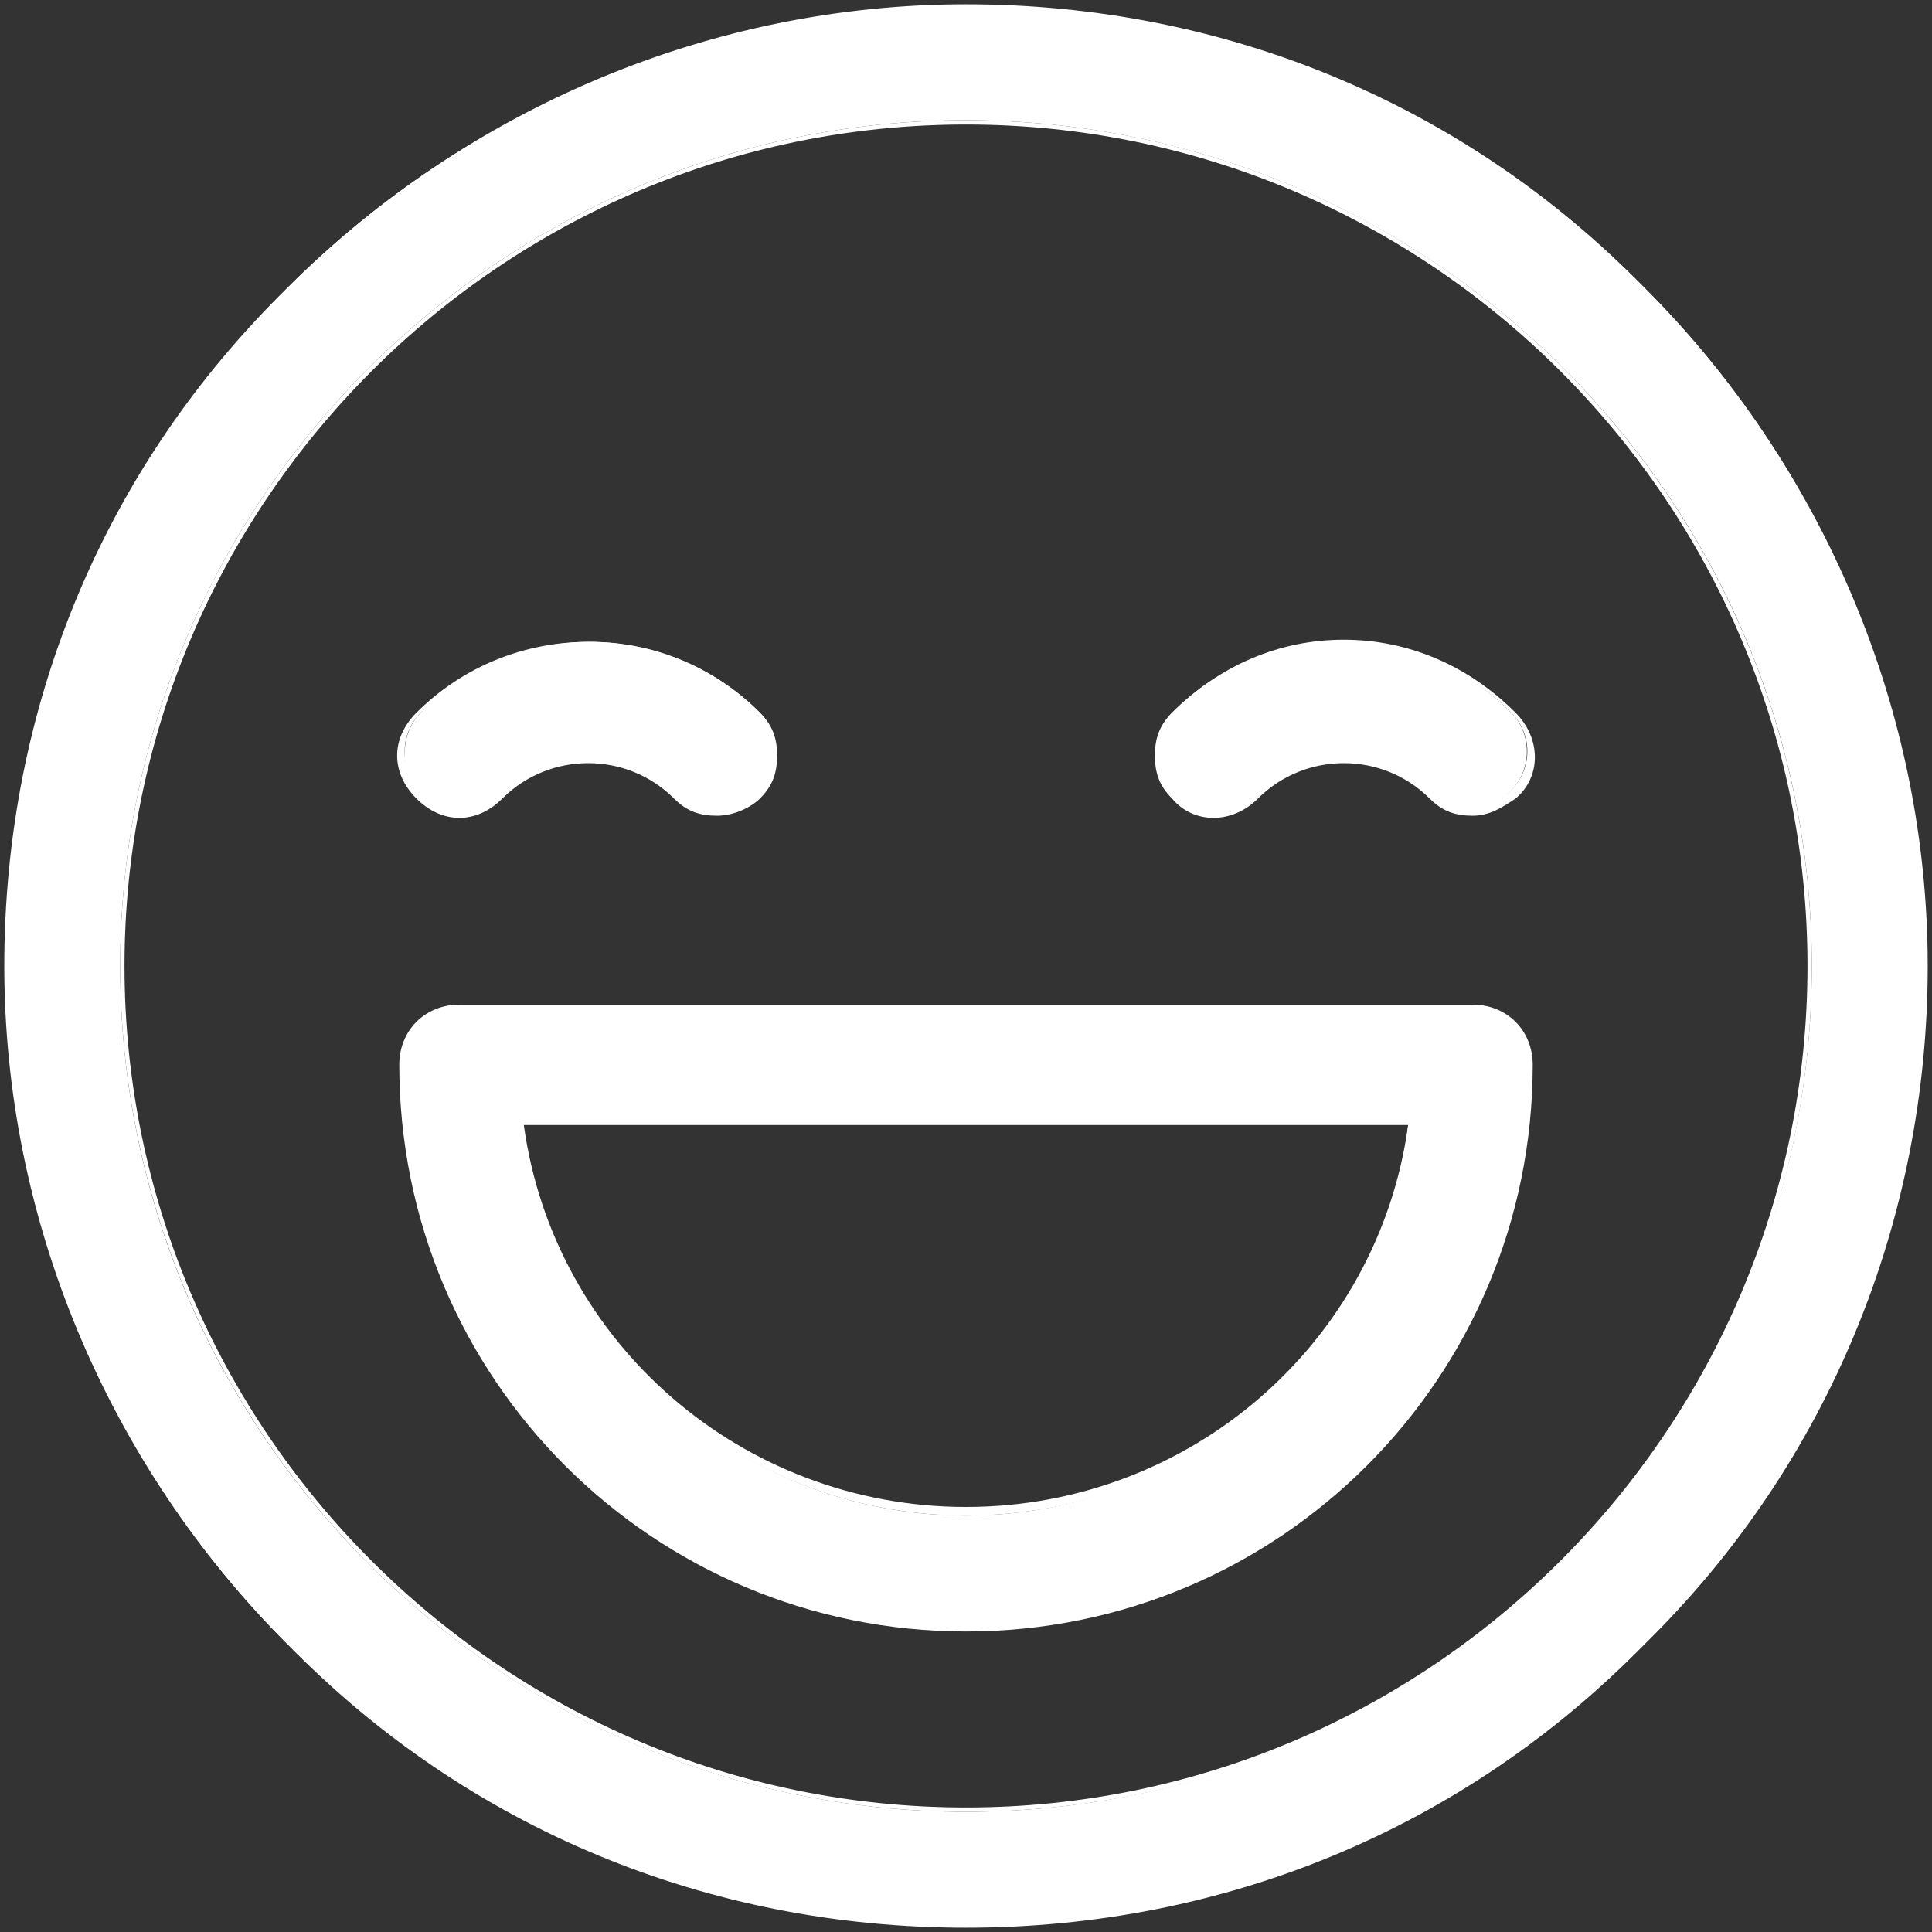 <?xml version="1.0" encoding="utf-8"?>
<!-- Generator: Adobe Illustrator 19.0.0, SVG Export Plug-In . SVG Version: 6.00 Build 0)  -->
<svg version="1.1" id="Layer_1" xmlns="http://www.w3.org/2000/svg" xmlns:xlink="http://www.w3.org/1999/xlink" x="0px" y="0px"
	 width="45px" height="45px" viewBox="0 0 45 45" style="enable-background:new 0 0 45 45;" xml:space="preserve">
<rect x="0" y="0" width="45" height="45" fill="#333333" stroke="none"/>
<style type="text/css">
	.Drop_x0020_Shadow{fill:none;}
	.Outer_x0020_Glow_x0020_5_x0020_pt{fill:none;}
	.Blue_x0020_Neon{fill:none;stroke:#8AACDA;stroke-width:7;stroke-linecap:round;stroke-linejoin:round;}
	.Chrome_x0020_Highlight{fill:url(#SVGID_1_);stroke:#FFFFFF;stroke-width:0.363;stroke-miterlimit:1;}
	.Jive_GS{fill:#FFDD00;}
	.Alyssa_GS{fill:#A6D0E4;}
	.st0{fill:#FFFFFF;}
</style>
<linearGradient id="SVGID_1_" gradientUnits="userSpaceOnUse" x1="0" y1="0" x2="4.489659e-011" y2="-1">
	<stop  offset="0" style="stop-color:#656565"/>
	<stop  offset="0.618" style="stop-color:#1B1B1B"/>
	<stop  offset="0.629" style="stop-color:#545454"/>
	<stop  offset="0.983" style="stop-color:#3E3E3E"/>
</linearGradient>
<g>
	<g>
		<g>
			<g id="XMLID_8_">
				<path id="XMLID_24_" class="st0" d="M38.3,6.7c-4.2-4.2-9.8-6.5-15.8-6.5S10.9,2.5,6.7,6.7c-4.2,4.2-6.5,9.8-6.5,15.8
					s2.3,11.6,6.5,15.8c4.2,4.2,9.8,6.5,15.8,6.5s11.6-2.3,15.8-6.5c4.2-4.2,6.5-9.8,6.5-15.8S42.5,10.9,38.3,6.7z M22.5,42.2
					c-10.8,0-19.7-8.8-19.7-19.7S11.7,2.8,22.5,2.8s19.7,8.8,19.7,19.7S33.3,42.2,22.5,42.2z"/>
				<path id="XMLID_27_" class="st0" d="M22.5,44.9c-6,0-11.6-2.3-15.8-6.6c-4.2-4.2-6.6-9.9-6.6-15.8c0-6,2.3-11.6,6.6-15.8
					c4.2-4.2,9.9-6.6,15.8-6.6c6,0,11.6,2.3,15.8,6.6c4.2,4.2,6.6,9.9,6.6,15.8s-2.3,11.6-6.6,15.8C34.1,42.6,28.5,44.9,22.5,44.9z
					 M22.5,0.3C16.6,0.3,11,2.6,6.8,6.8s-6.5,9.8-6.5,15.7c0,5.9,2.3,11.5,6.5,15.7s9.8,6.5,15.7,6.5s11.5-2.3,15.7-6.5
					c4.2-4.2,6.5-9.8,6.5-15.7S42.4,11,38.2,6.8S28.4,0.3,22.5,0.3z M22.5,42.2c-10.9,0-19.7-8.9-19.7-19.7
					c0-10.9,8.9-19.7,19.7-19.7c10.9,0,19.7,8.9,19.7,19.7C42.2,33.4,33.4,42.2,22.5,42.2z M22.5,2.9c-10.8,0-19.6,8.8-19.6,19.6
					s8.8,19.6,19.6,19.6s19.6-8.8,19.6-19.6S33.3,2.9,22.5,2.9z"/>
			</g>
		</g>
	</g>
	<g>
		<g>
			<g id="XMLID_5_">
				<path id="XMLID_20_" class="st0" d="M17.7,16.6c-2.2-2.2-5.7-2.2-7.9,0c-0.5,0.5-0.5,1.4,0,1.9c0.5,0.5,1.4,0.5,1.9,0
					c1.1-1.1,3-1.1,4.1,0c0.3,0.3,0.6,0.4,0.9,0.4s0.7-0.1,0.9-0.4C18.2,18,18.2,17.1,17.7,16.6z"/>
				<path id="XMLID_21_" class="st0" d="M16.7,19c-0.4,0-0.7-0.1-1-0.4c-1.1-1.1-2.9-1.1-4,0c-0.6,0.6-1.4,0.6-2,0
					c-0.6-0.6-0.6-1.4,0-2c2.2-2.2,5.8-2.2,8,0l0,0l0,0c0.3,0.3,0.4,0.6,0.4,1c0,0.4-0.1,0.7-0.4,1C17.5,18.8,17.1,19,16.7,19z
					 M13.7,17.5c0.8,0,1.5,0.3,2.1,0.9c0.2,0.2,0.5,0.4,0.9,0.4c0.3,0,0.6-0.1,0.9-0.4c0.2-0.2,0.4-0.5,0.4-0.9
					c0-0.3-0.1-0.6-0.4-0.9l0,0c-1-1-2.4-1.6-3.9-1.6c-1.5,0-2.8,0.6-3.9,1.6c-0.5,0.5-0.5,1.3,0,1.8c0.5,0.5,1.3,0.5,1.8,0
					C12.2,17.8,13,17.5,13.7,17.5z"/>
			</g>
		</g>
	</g>
	<g>
		<g>
			<g id="XMLID_4_">
				<path id="XMLID_2_" class="st0" d="M35.2,16.6c-2.2-2.2-5.7-2.2-7.9,0c-0.5,0.5-0.5,1.4,0,1.9c0.5,0.5,1.4,0.5,1.9,0
					c1.1-1.1,3-1.1,4.1,0c0.3,0.3,0.6,0.4,0.9,0.4c0.3,0,0.7-0.1,0.9-0.4C35.7,18,35.7,17.1,35.2,16.6z"/>
				<path id="XMLID_9_" class="st0" d="M34.3,19c-0.4,0-0.7-0.1-1-0.4c-1.1-1.1-2.9-1.1-4,0c-0.6,0.6-1.5,0.6-2,0
					c-0.3-0.3-0.4-0.6-0.4-1c0-0.4,0.1-0.7,0.4-1c1.1-1.1,2.5-1.7,4-1.7l0,0c1.5,0,2.9,0.6,4,1.7l0,0c0.6,0.6,0.6,1.5,0,2
					C35,18.8,34.7,19,34.3,19z M31.3,17.5c0.8,0,1.5,0.3,2.1,0.9c0.2,0.2,0.5,0.4,0.9,0.4c0.3,0,0.6-0.1,0.9-0.4
					c0.5-0.5,0.5-1.3,0-1.8c-1-1-2.4-1.6-3.9-1.6c-1.5,0-2.8,0.6-3.9,1.6c-0.2,0.2-0.4,0.5-0.4,0.9c0,0.3,0.1,0.6,0.4,0.9
					c0.5,0.5,1.3,0.5,1.8,0C29.7,17.8,30.5,17.5,31.3,17.5z"/>
			</g>
		</g>
	</g>
	<g>
		<g>
			<g id="XMLID_3_">
				<path id="XMLID_10_" class="st0" d="M34.3,23.5H10.7c-0.7,0-1.3,0.6-1.3,1.3c0,7.2,5.9,13.1,13.1,13.1S35.6,32,35.6,24.8
					C35.6,24.1,35,23.5,34.3,23.5z M22.5,35.3c-5.3,0-9.7-4-10.4-9.1h20.7C32.2,31.3,27.8,35.3,22.5,35.3z"/>
				<path id="XMLID_13_" class="st0" d="M22.5,38c-7.3,0-13.2-5.9-13.2-13.2c0-0.8,0.6-1.4,1.4-1.4h23.6c0.8,0,1.4,0.6,1.4,1.4
					C35.7,32.1,29.8,38,22.5,38z M10.7,23.6c-0.7,0-1.2,0.6-1.2,1.2c0,7.2,5.8,13,13,13s13-5.8,13-13c0-0.7-0.6-1.2-1.2-1.2H10.7z
					 M22.5,35.3c-5.3,0-9.8-4-10.5-9.2l0-0.1H33l0,0.1C32.3,31.4,27.8,35.3,22.5,35.3z M12.2,26.2c0.7,5.1,5.1,8.9,10.3,8.9
					c5.2,0,9.6-3.8,10.3-8.9H12.2z"/>
			</g>
		</g>
	</g>
</g>
</svg>
